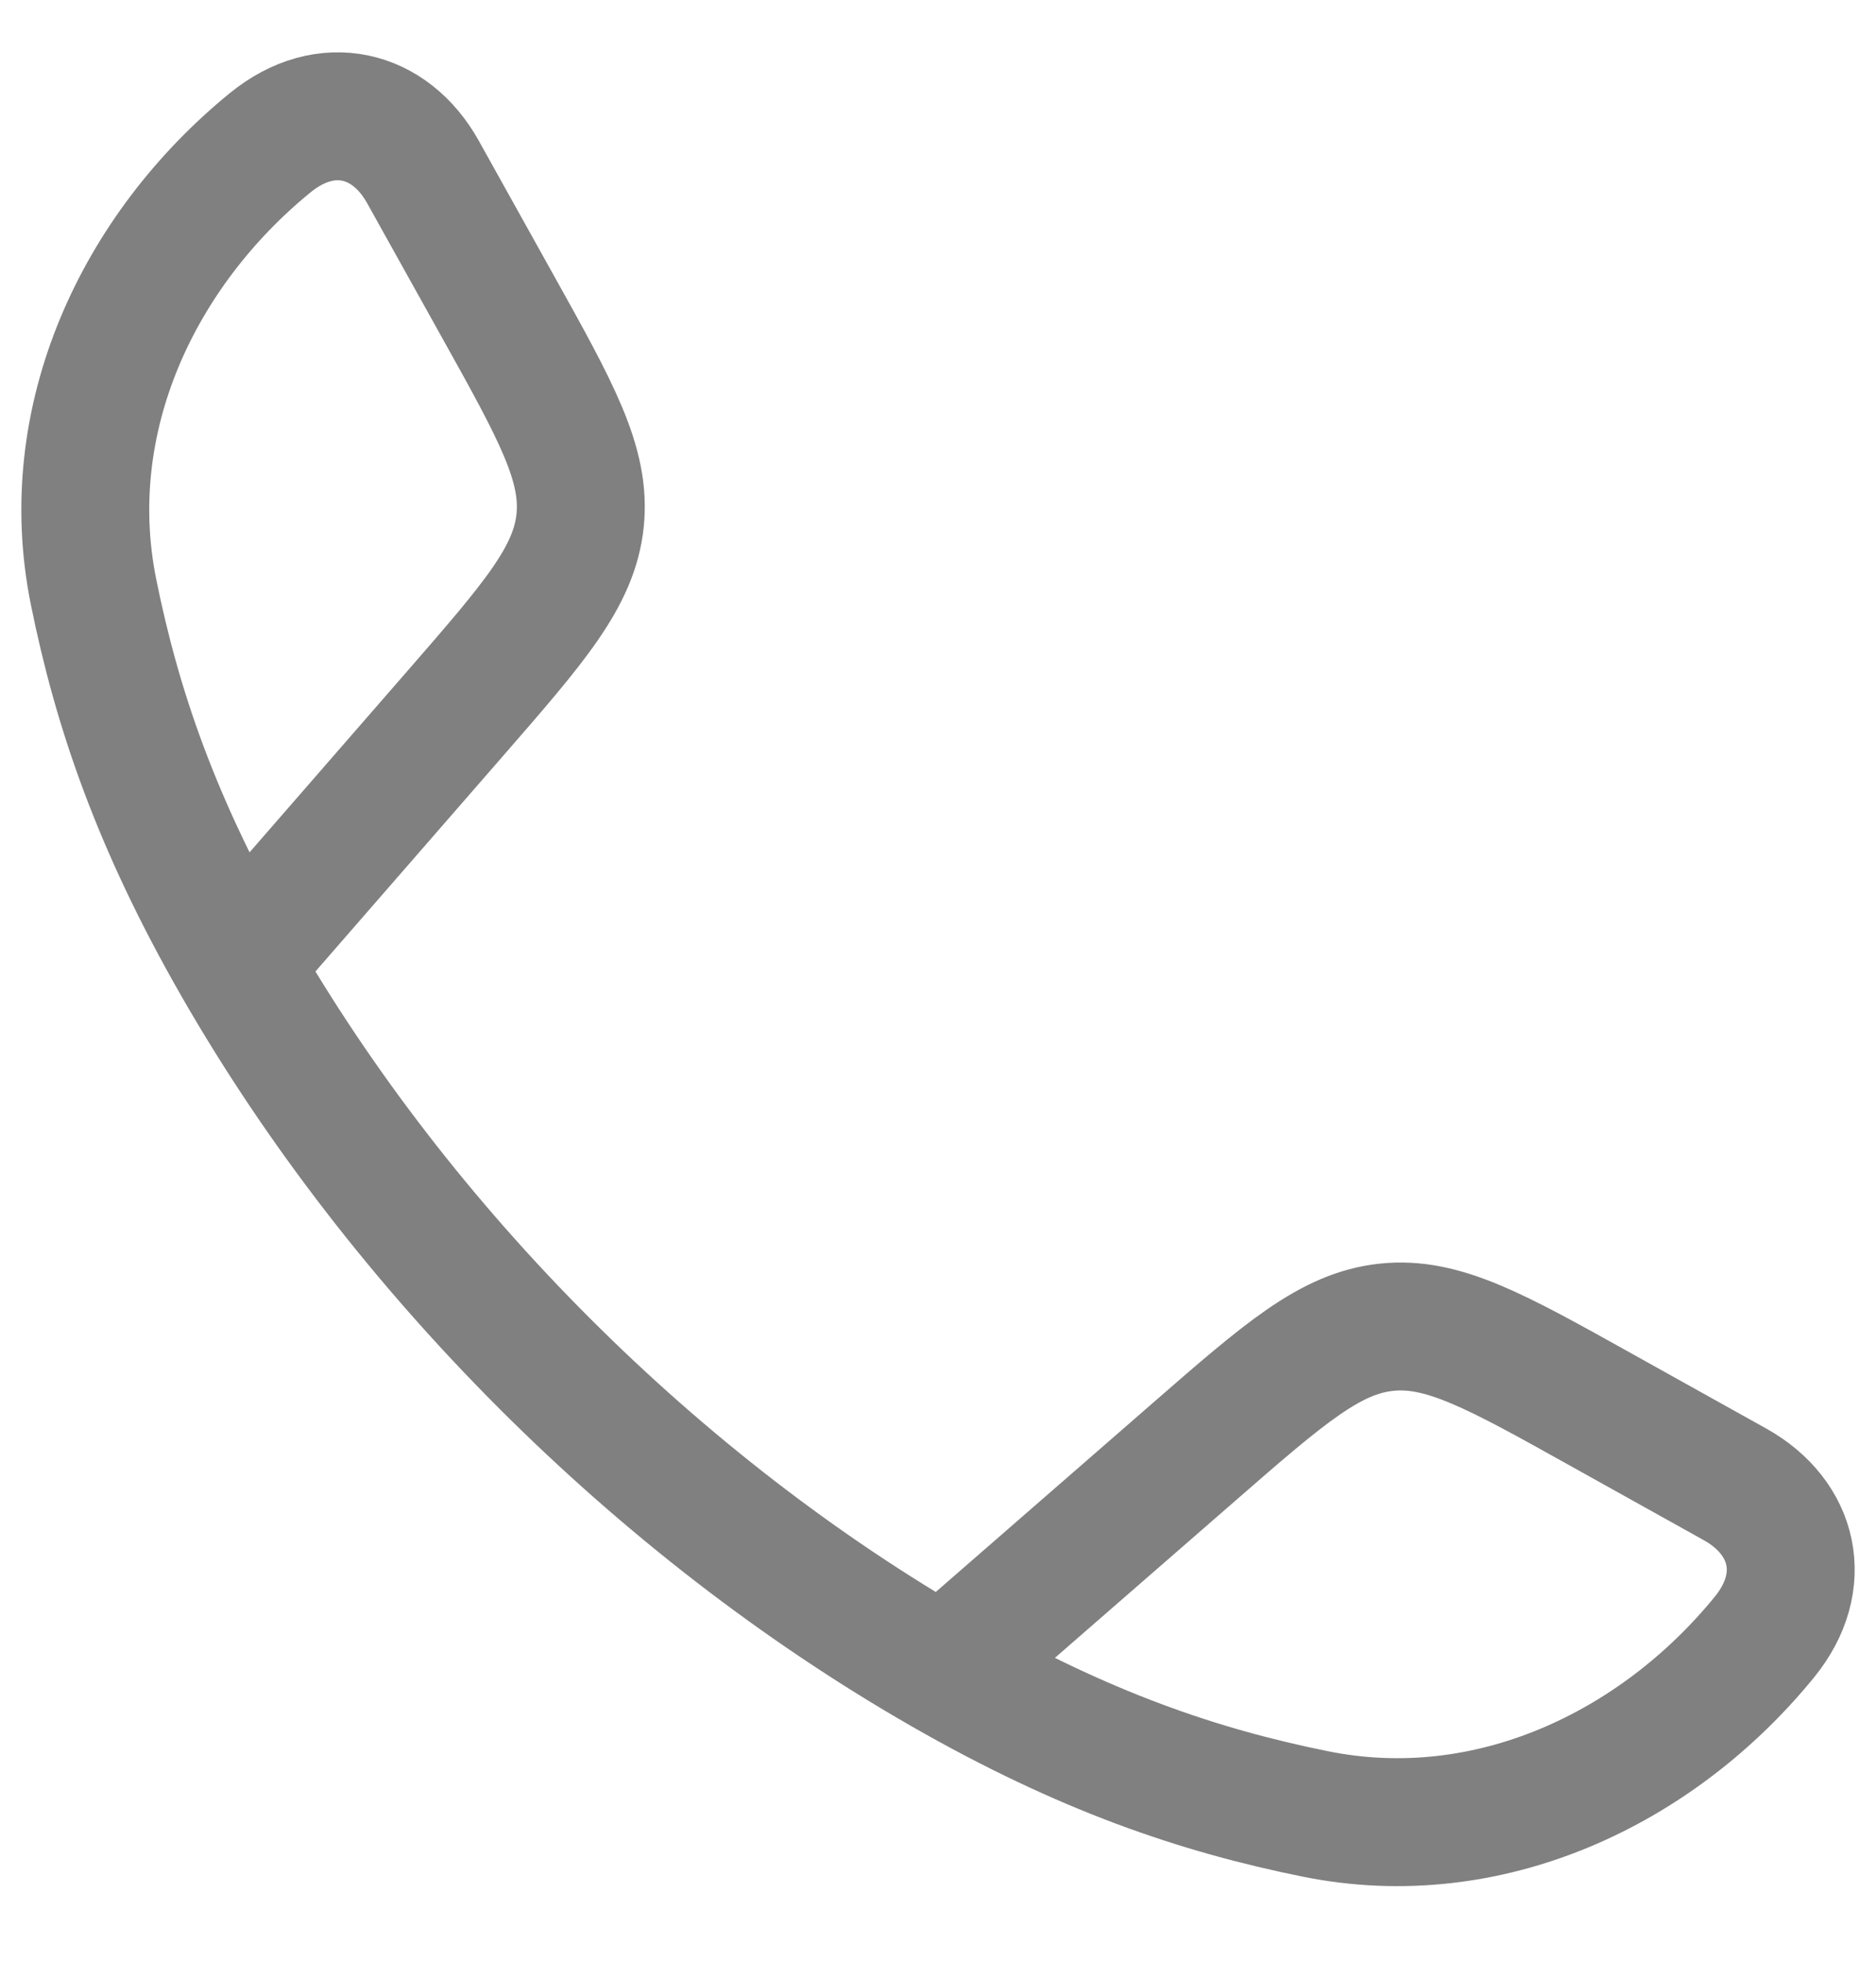 <svg width="22" height="23" viewBox="0 0 22 23" fill="none" xmlns="http://www.w3.org/2000/svg">
<path d="M2.778 11.306C1.83 9.653 1.372 8.303 1.096 6.935C0.688 4.911 1.622 2.935 3.169 1.673C3.823 1.14 4.573 1.322 4.96 2.016L5.833 3.583C6.525 4.824 6.871 5.445 6.803 6.103C6.734 6.762 6.267 7.298 5.334 8.37L2.778 11.306ZM2.778 11.306C4.697 14.652 7.708 17.665 11.058 19.586M11.058 19.586C12.711 20.534 14.06 20.992 15.429 21.268C17.452 21.676 19.429 20.742 20.691 19.194C21.224 18.54 21.041 17.791 20.348 17.404L18.781 16.531C17.539 15.838 16.919 15.492 16.26 15.561C15.602 15.63 15.066 16.096 13.994 17.03L11.058 19.586Z" stroke="#808080" stroke-width="1.5" stroke-linejoin="round"/>
</svg>
